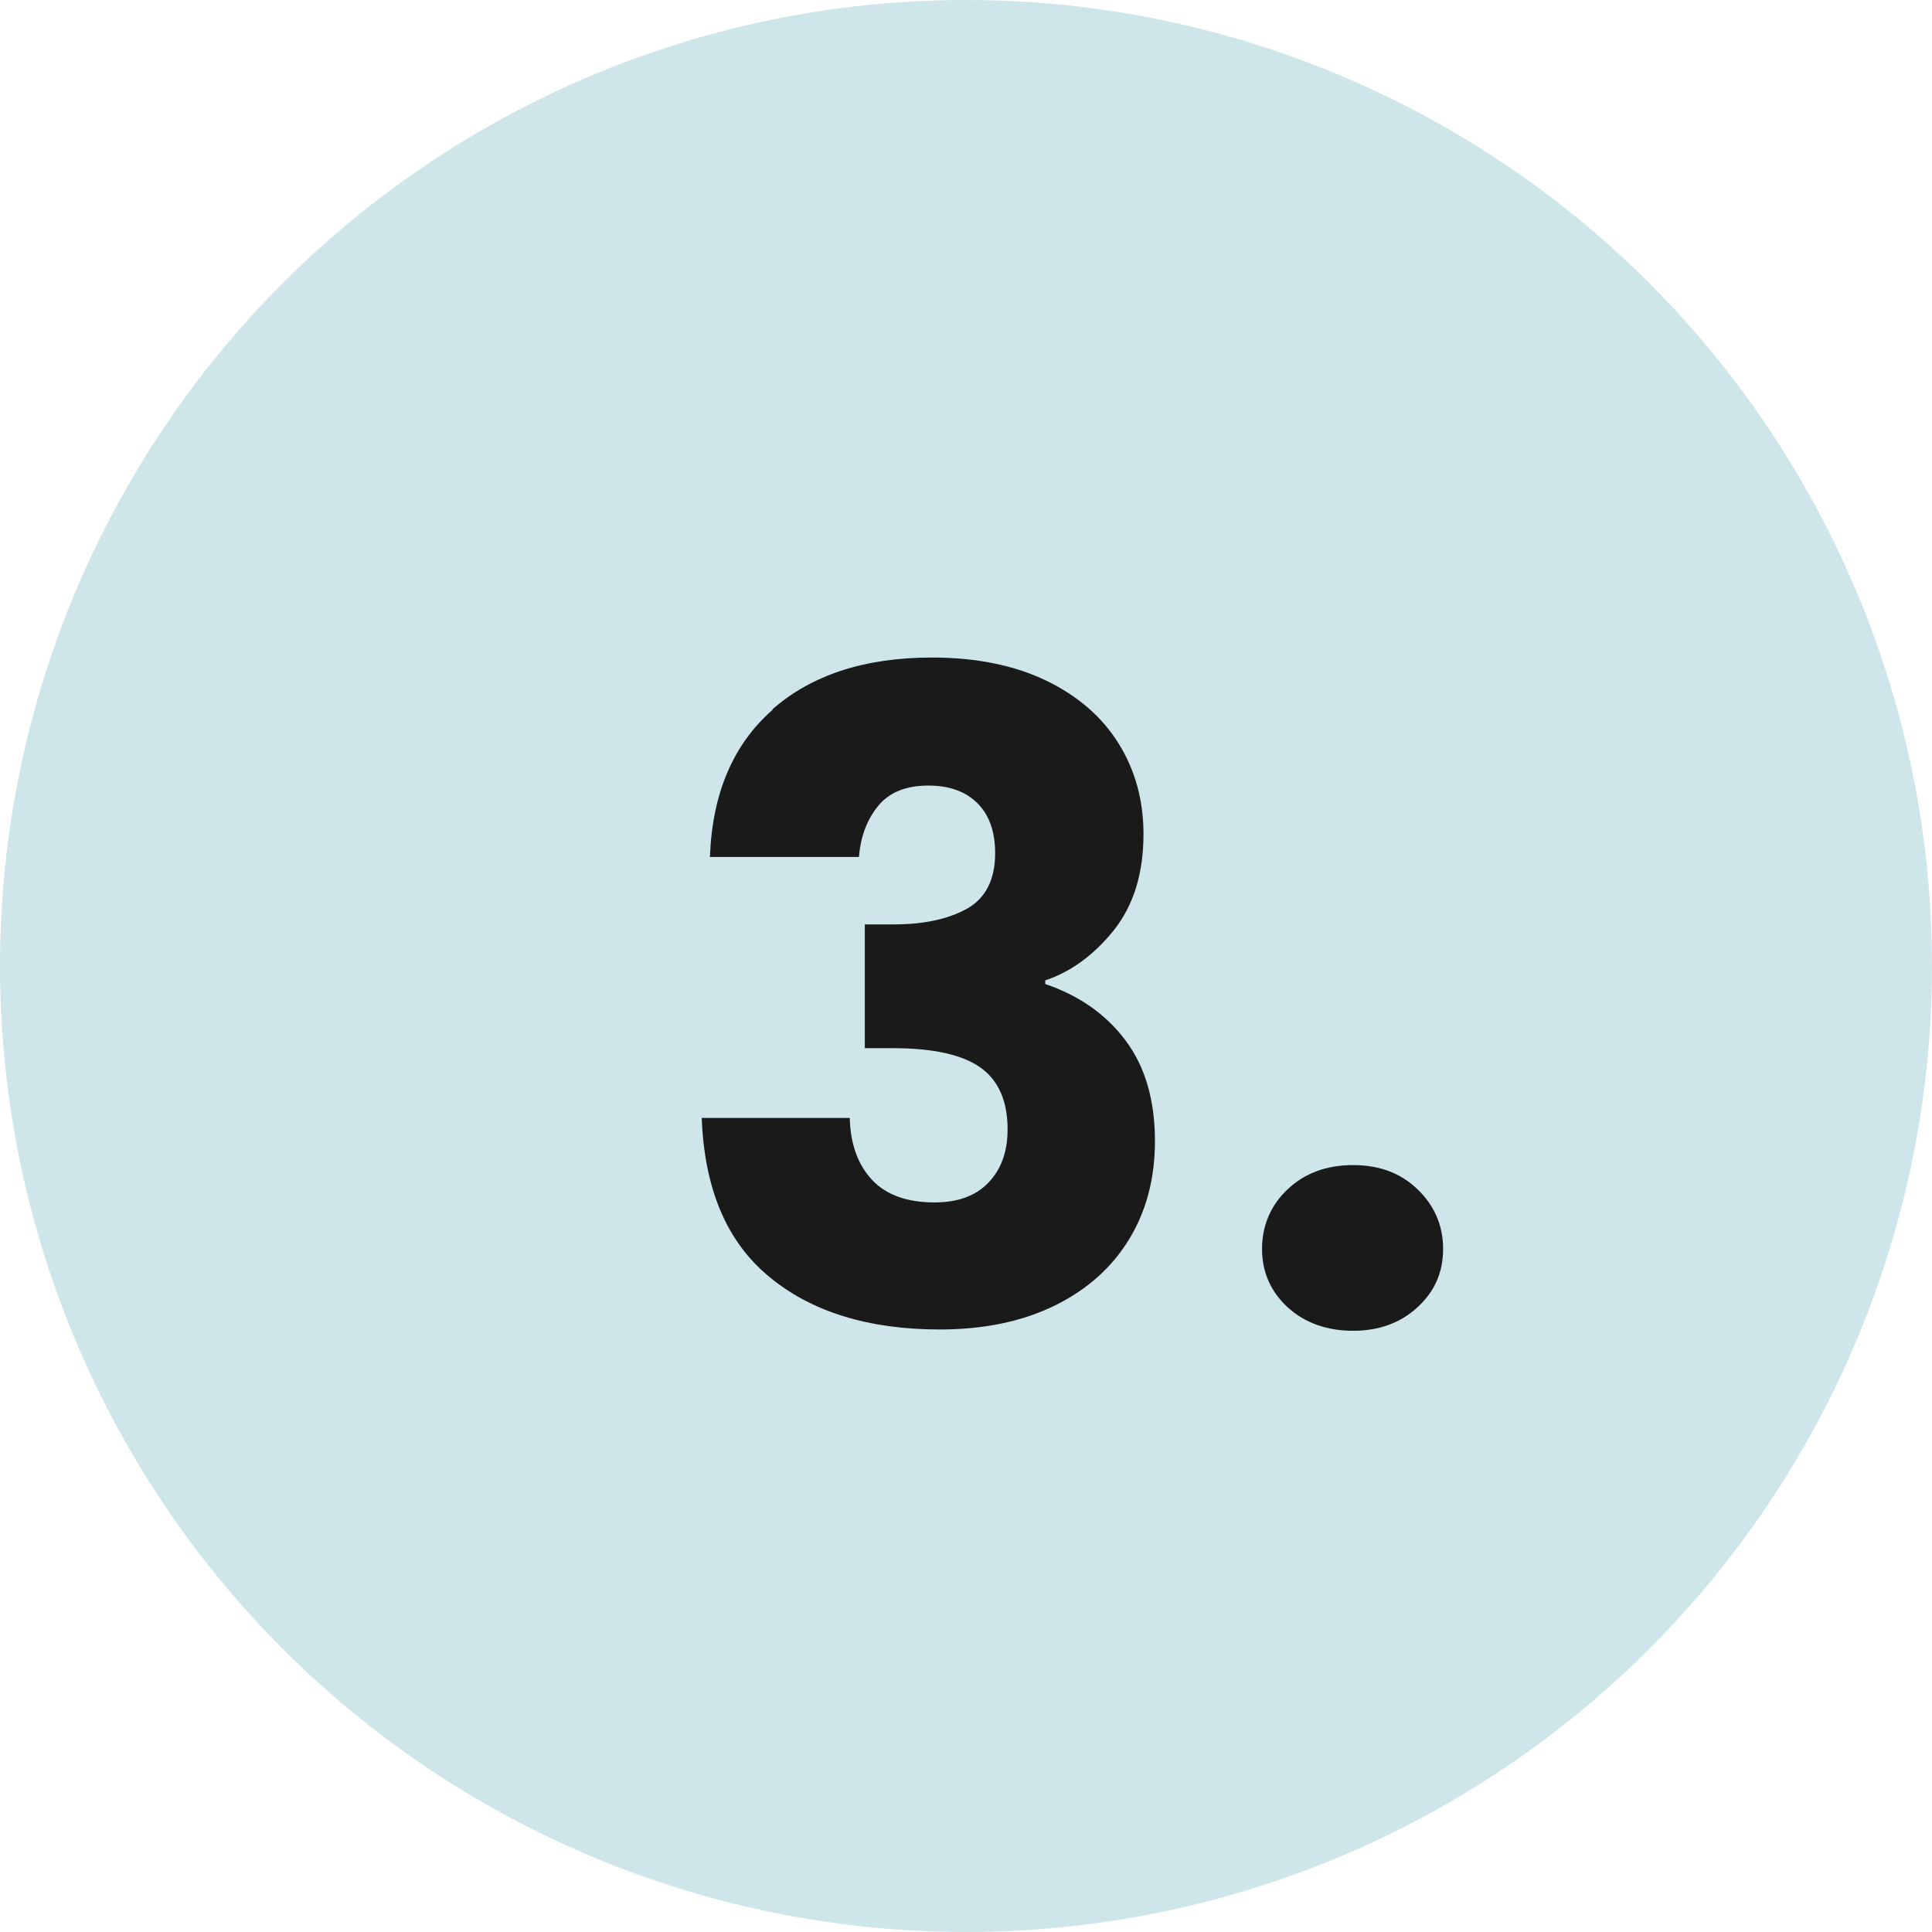 <?xml version="1.0" encoding="UTF-8"?> <svg xmlns="http://www.w3.org/2000/svg" id="Warstwa_2" viewBox="0 0 59 59"><defs><style> .cls-1 { fill: #cee6ea; } .cls-2 { fill: #1a1a1a; } </style></defs><g id="Warstwa_1-2" data-name="Warstwa_1"><g><circle class="cls-1" cx="29.5" cy="29.5" r="29.5"></circle><g><path class="cls-2" d="M23.59,21.66c1.2-1.05,2.82-1.58,4.87-1.58,1.36,0,2.53.24,3.5.71.97.47,1.71,1.12,2.21,1.93s.75,1.73.75,2.75c0,1.2-.3,2.17-.9,2.93-.6.75-1.3,1.27-2.1,1.54v.11c1.03.35,1.85.92,2.45,1.72.6.8.9,1.82.9,3.08,0,1.13-.26,2.12-.78,2.98-.52.86-1.27,1.54-2.26,2.03s-2.17.74-3.53.74c-2.18,0-3.92-.54-5.21-1.61-1.3-1.07-1.98-2.69-2.06-4.85h4.52c.02.8.25,1.43.68,1.89s1.07.69,1.91.69c.71,0,1.26-.2,1.65-.61.39-.41.58-.95.58-1.62,0-.87-.28-1.5-.83-1.89-.55-.39-1.44-.59-2.66-.59h-.87v-3.78h.87c.93,0,1.67-.16,2.25-.48.57-.32.86-.89.86-1.7,0-.65-.18-1.16-.54-1.52-.36-.36-.86-.54-1.5-.54-.69,0-1.2.21-1.54.63-.34.42-.53.94-.58,1.55h-4.55c.07-1.94.71-3.44,1.91-4.49Z"></path><path class="cls-2" d="M39.32,39.92c-.52-.48-.78-1.08-.78-1.78s.26-1.33.78-1.82,1.18-.74,2-.74,1.46.25,1.97.74.78,1.1.78,1.82-.26,1.3-.78,1.78c-.52.48-1.18.72-1.97.72s-1.48-.24-2-.72Z"></path></g></g></g></svg> 